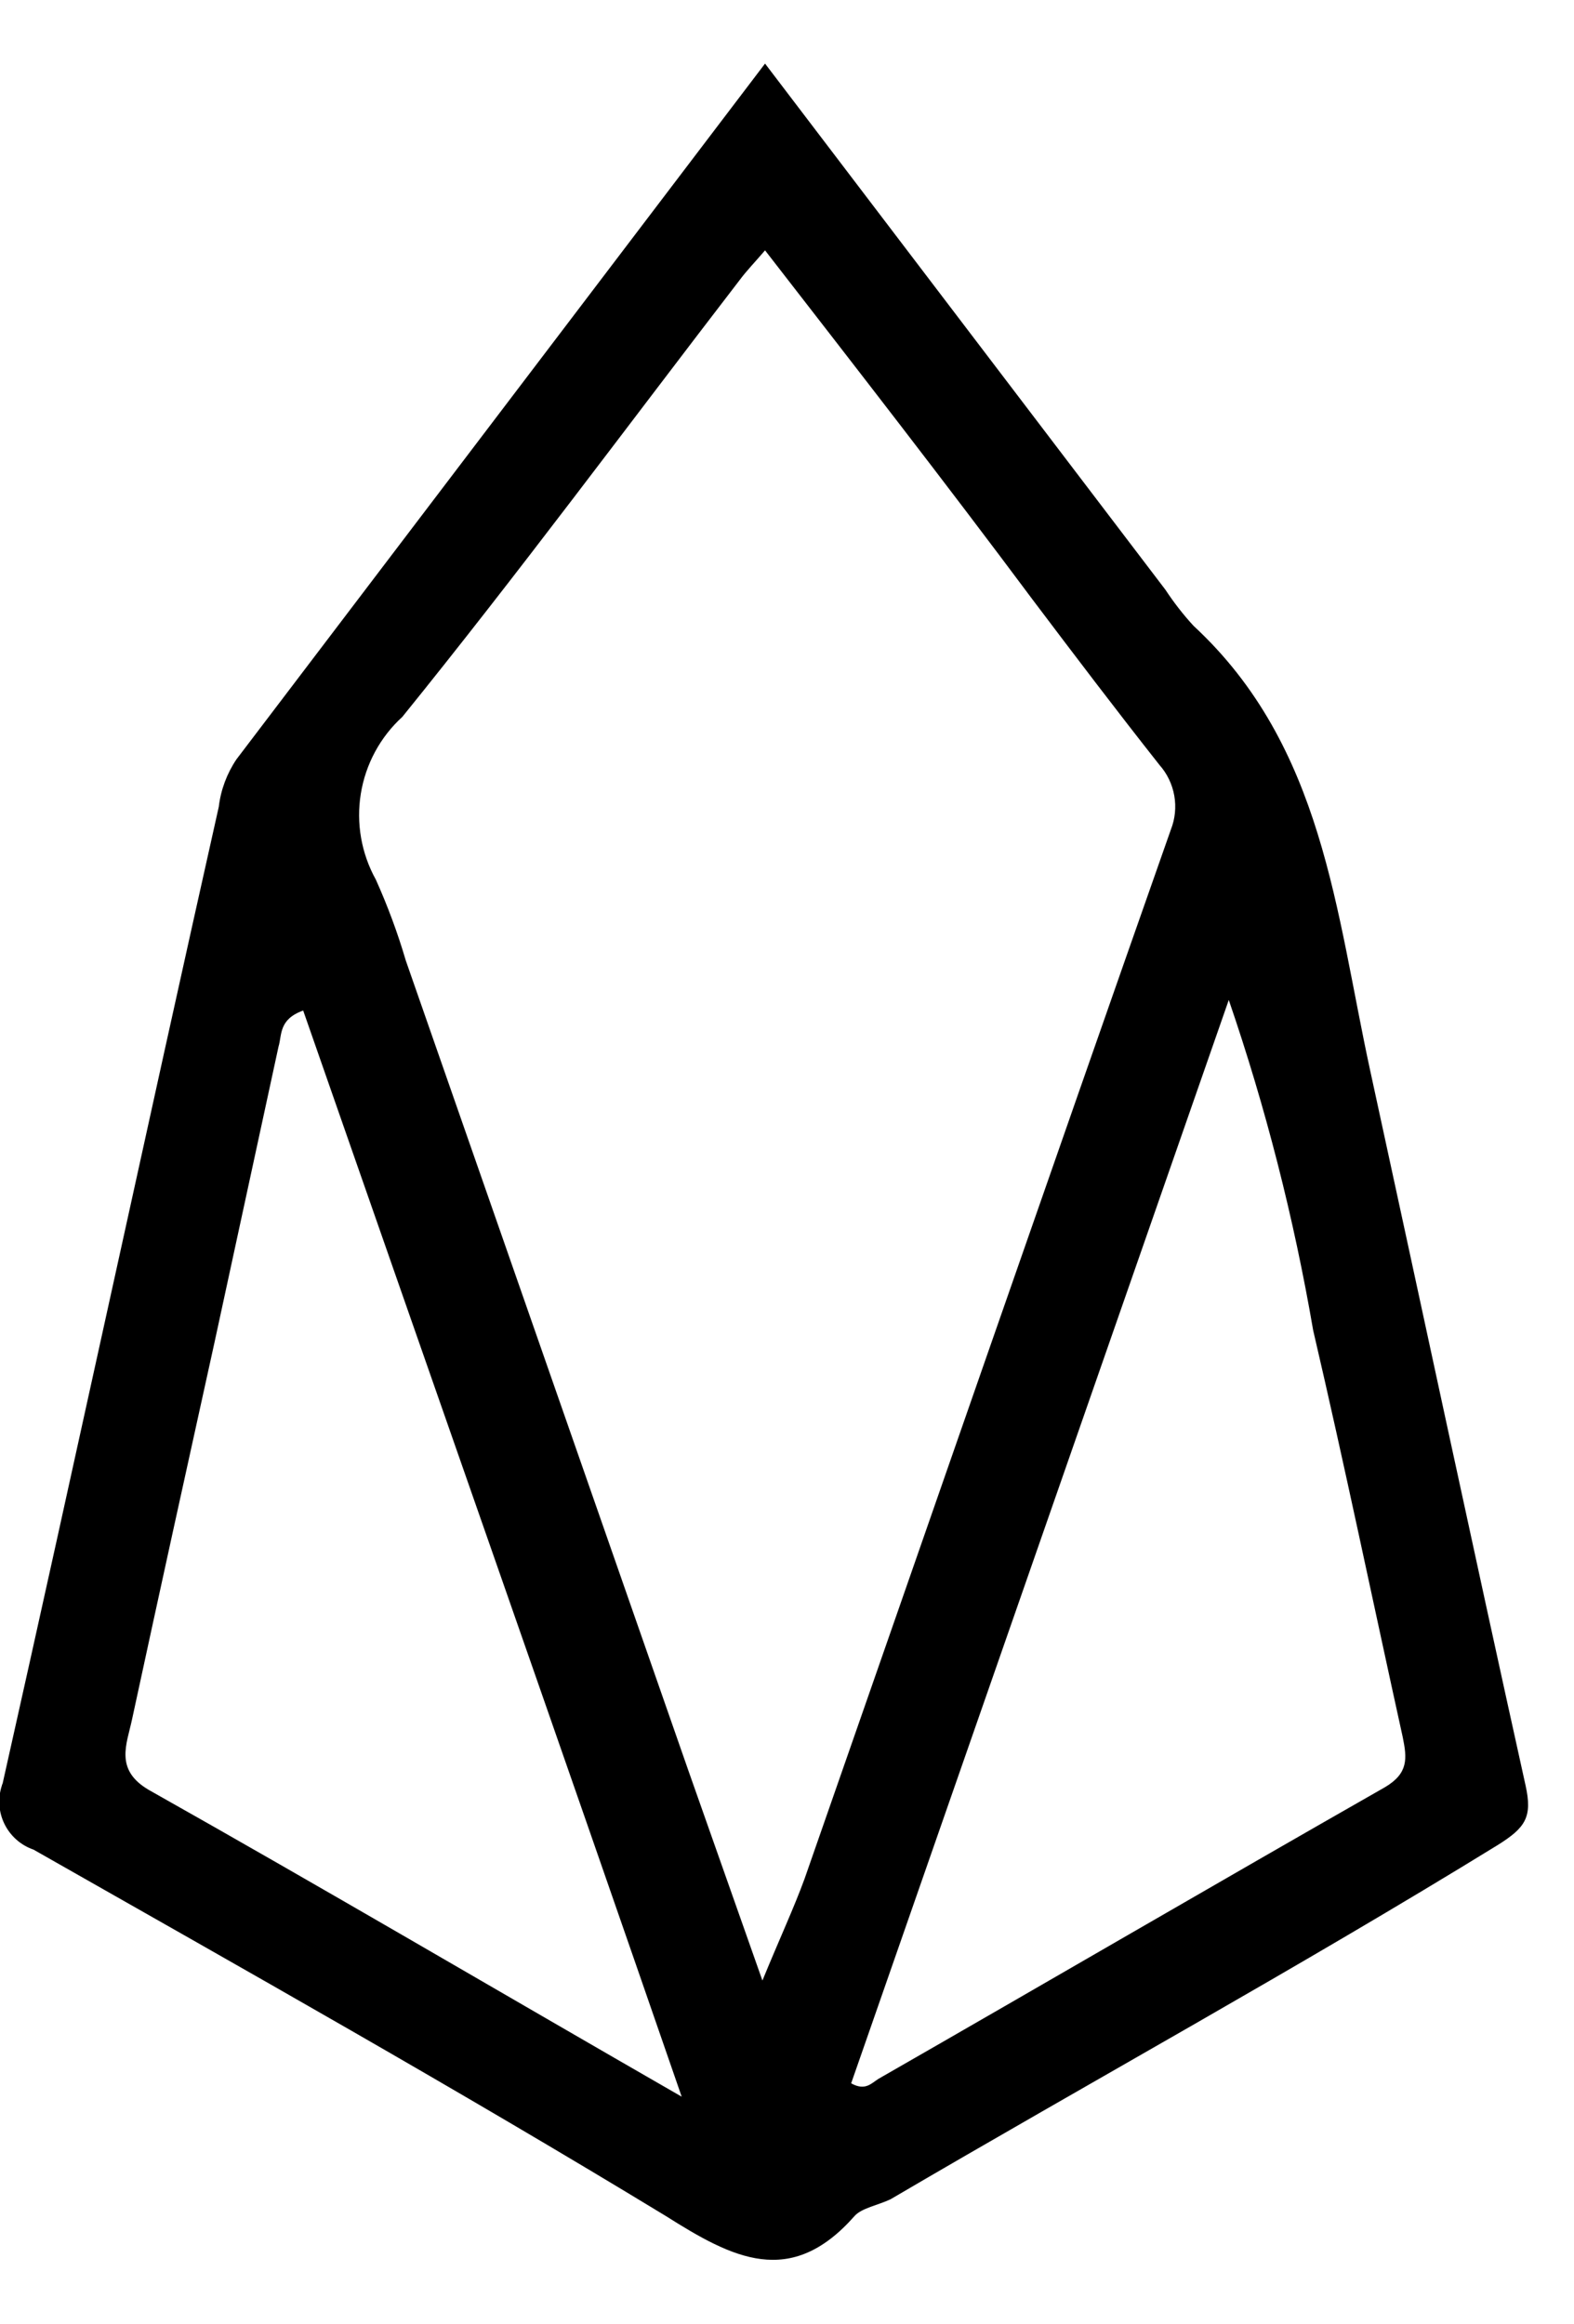 <svg width="21" height="31" viewBox="0 0 21 31" fill="none" xmlns="http://www.w3.org/2000/svg">
<g id="Frame" clip-path="url(#clip0_4782_2182)">
<path id="Path 74532" d="M10.207 0.848L15.549 7.866C15.661 8.036 15.786 8.197 15.924 8.347C17.658 9.952 17.822 12.166 18.28 14.275C18.971 17.451 19.651 20.638 20.354 23.814C20.447 24.235 20.354 24.376 19.979 24.61C17.331 26.239 14.577 27.752 11.882 29.332C11.718 29.411 11.496 29.449 11.402 29.555C10.546 30.527 9.772 30.117 8.882 29.555C6.107 27.868 3.271 26.274 0.447 24.669C0.278 24.611 0.139 24.488 0.06 24.328C-0.019 24.168 -0.031 23.983 0.025 23.814C0.025 23.802 0.037 23.79 0.037 23.778C1.01 19.443 1.947 15.095 2.919 10.76C2.946 10.534 3.027 10.317 3.155 10.127L10.207 0.848ZM10.172 26.415C10.408 25.841 10.594 25.443 10.735 25.056C12.364 20.393 13.98 15.729 15.621 11.066C15.678 10.922 15.694 10.765 15.667 10.612C15.64 10.46 15.572 10.318 15.469 10.202C14.895 9.475 14.344 8.749 13.781 8.003C12.61 6.432 11.425 4.909 10.207 3.339C10.067 3.503 9.962 3.609 9.867 3.737C8.379 5.671 6.903 7.665 5.368 9.561C5.073 9.83 4.878 10.191 4.814 10.586C4.75 10.98 4.821 11.384 5.015 11.733C5.172 12.083 5.306 12.443 5.414 12.811L9.184 23.614L10.172 26.415ZM16.394 13.337L11.356 27.786C11.544 27.891 11.625 27.786 11.719 27.727C13.968 26.438 16.218 25.125 18.479 23.836C18.794 23.649 18.772 23.45 18.715 23.169C18.317 21.362 17.941 19.548 17.52 17.743C17.263 16.247 16.887 14.773 16.394 13.337ZM9.106 27.996C7.384 23.016 5.708 18.248 4.045 13.478C3.716 13.595 3.763 13.806 3.716 13.959L2.861 17.908C2.486 19.607 2.123 21.259 1.761 22.935C1.691 23.264 1.526 23.603 1.984 23.872C4.316 25.185 6.623 26.543 9.131 27.985L9.106 27.996Z" fill="black"/>
</g>
<defs>
<clipPath id="clip0_4782_2182">
<rect width="20.398" height="29.293" fill="white" transform="translate(-0.01 0.848)"/>
</clipPath>
</defs>
</svg>
